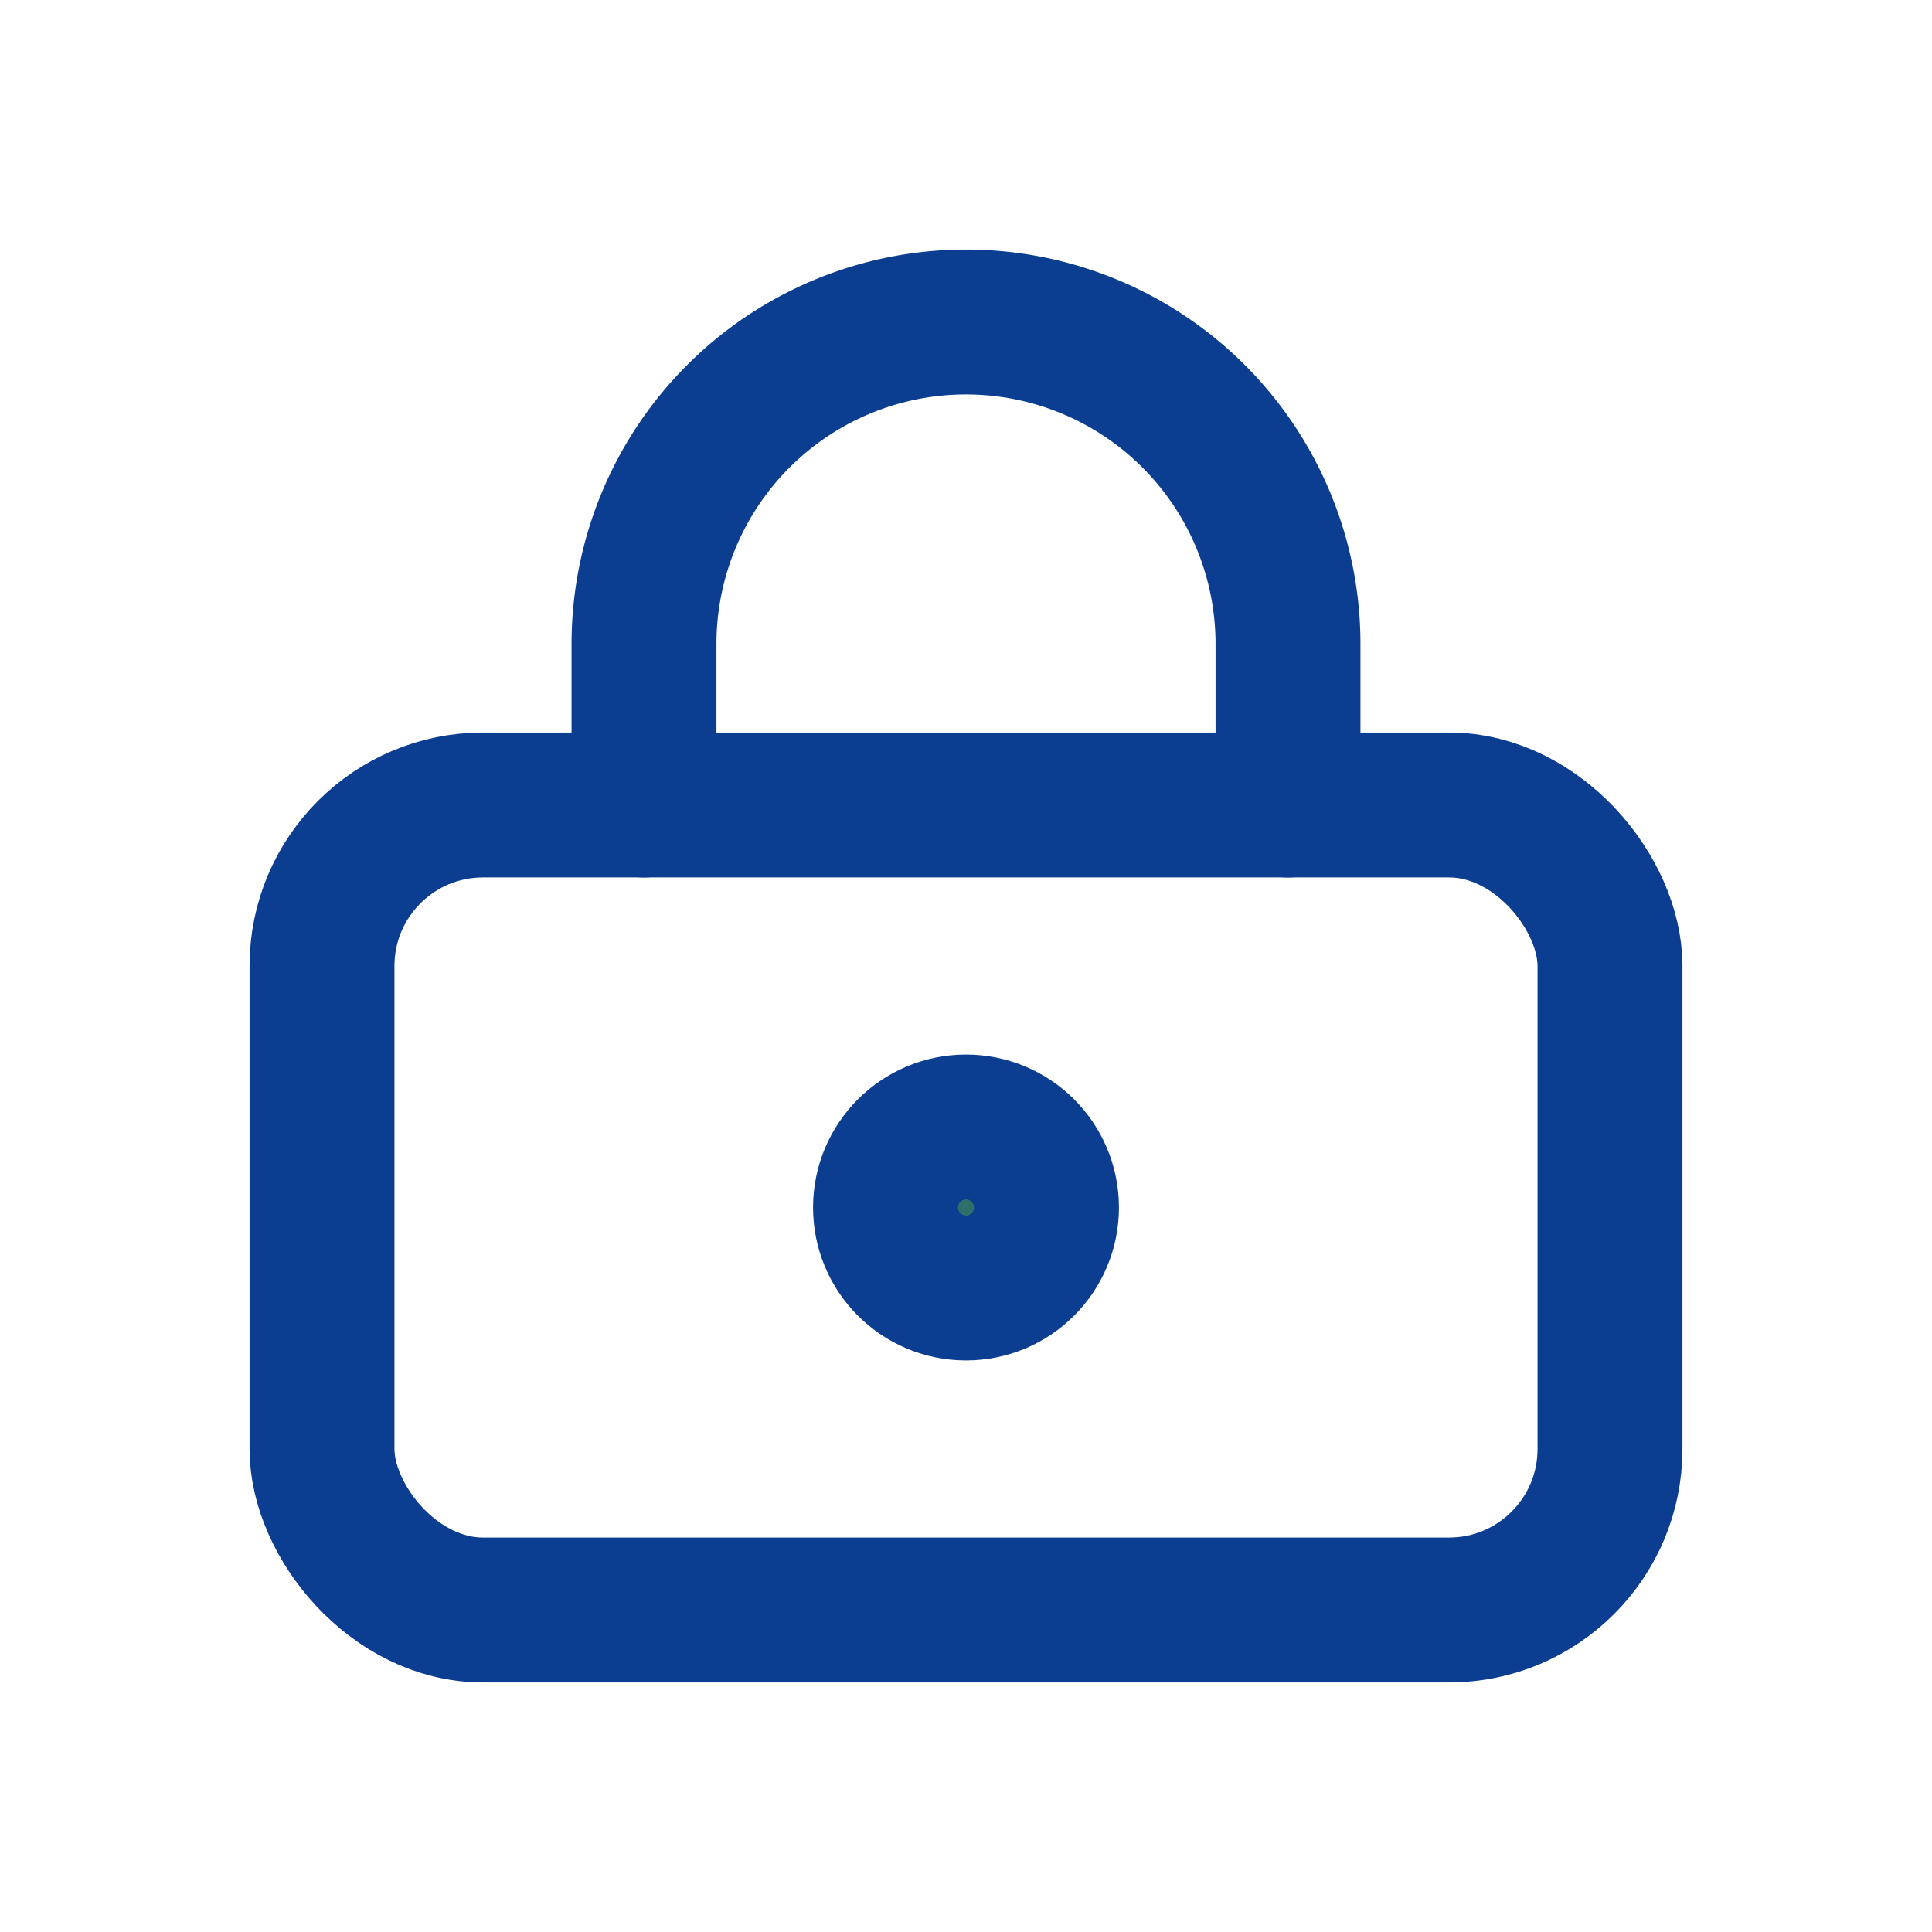 <?xml version="1.0" encoding="UTF-8"?>
<svg xmlns="http://www.w3.org/2000/svg" width="24" height="24" viewBox="0 0 24 24" fill="none" stroke="#0B3D91" stroke-width="1.8" stroke-linecap="round" stroke-linejoin="round"><rect x="4" y="10" width="16" height="10" rx="2"/><path d="M8 10V8a4 4 0 0 1 8 0v2"/><circle cx="12" cy="15" r="1" fill="#2E6F6C"/></svg>